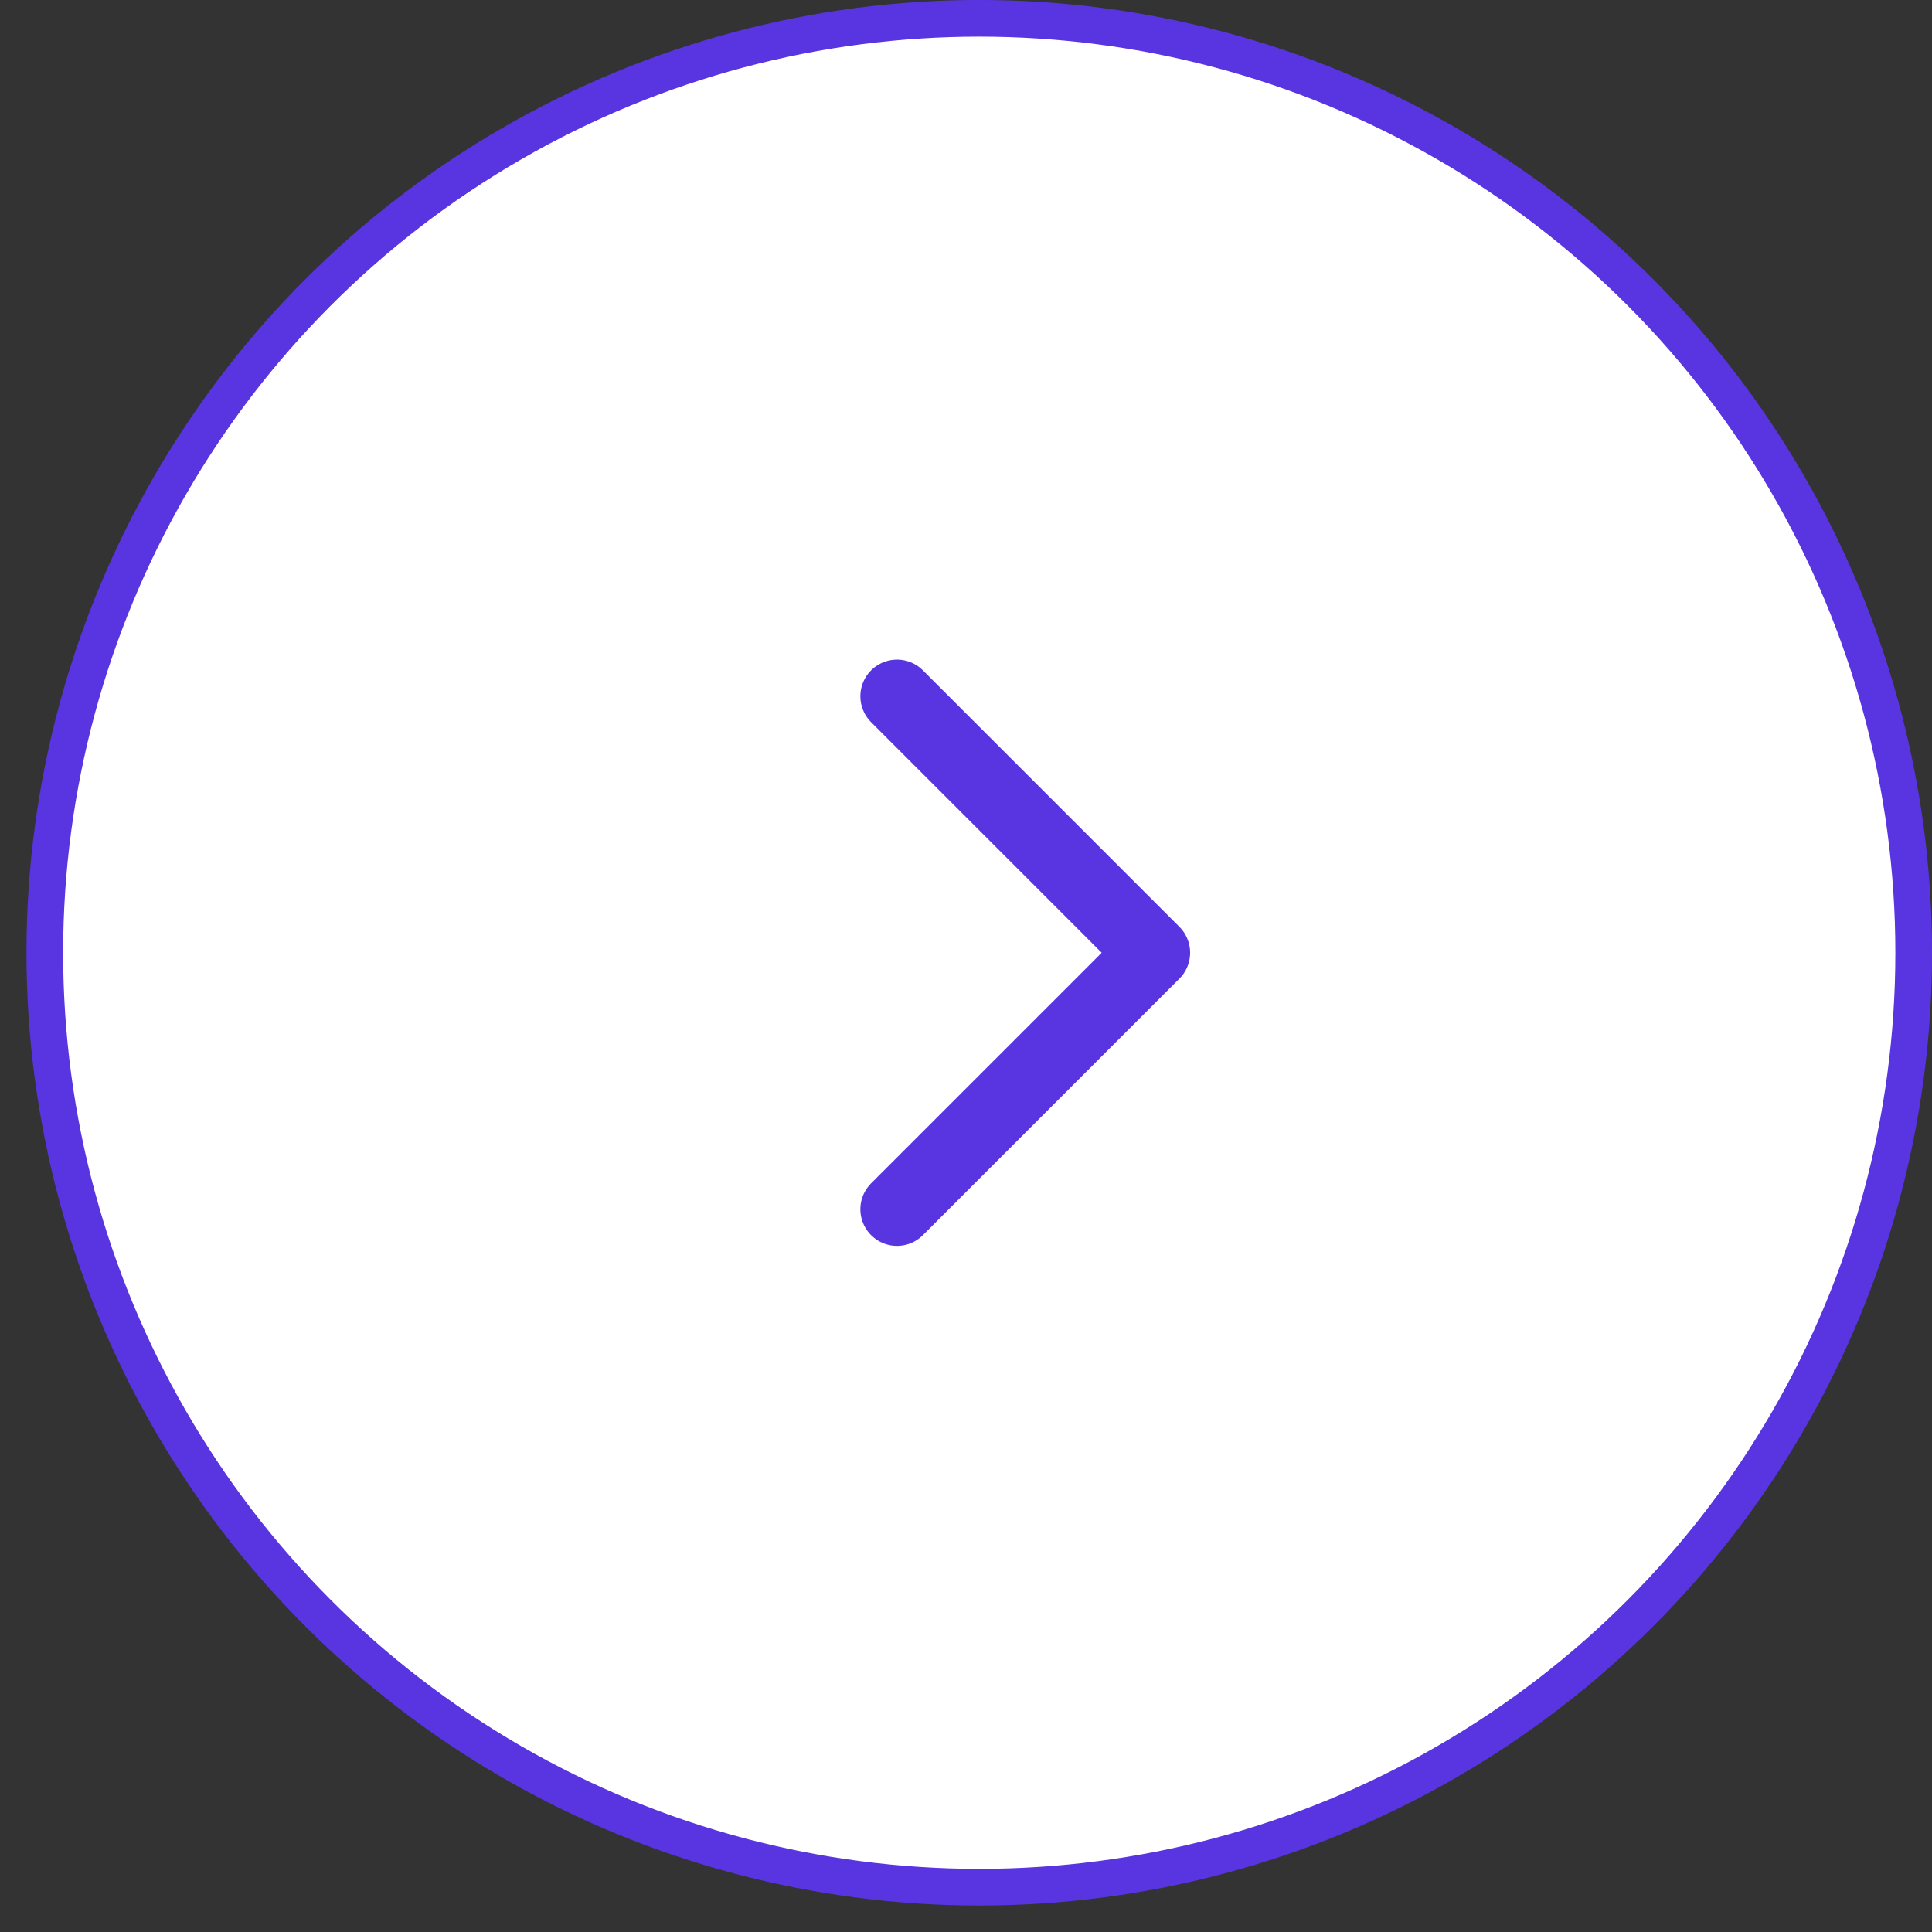 <svg width="42" height="42" viewBox="0 0 42 42" fill="none" xmlns="http://www.w3.org/2000/svg">
    <rect x="0" y="0" width="42" height="42" fill="#333333" stroke="none"/>
    <circle cx="21.288" cy="20.712" r="20.314" fill="white" stroke="#5935e1" stroke-width="0.797"/>
    <path d="M19.5 15.136L25.076 20.712L19.5 26.288" stroke="#5935e1" stroke-width="1.593" stroke-linecap="round" stroke-linejoin="round"/>
</svg>
